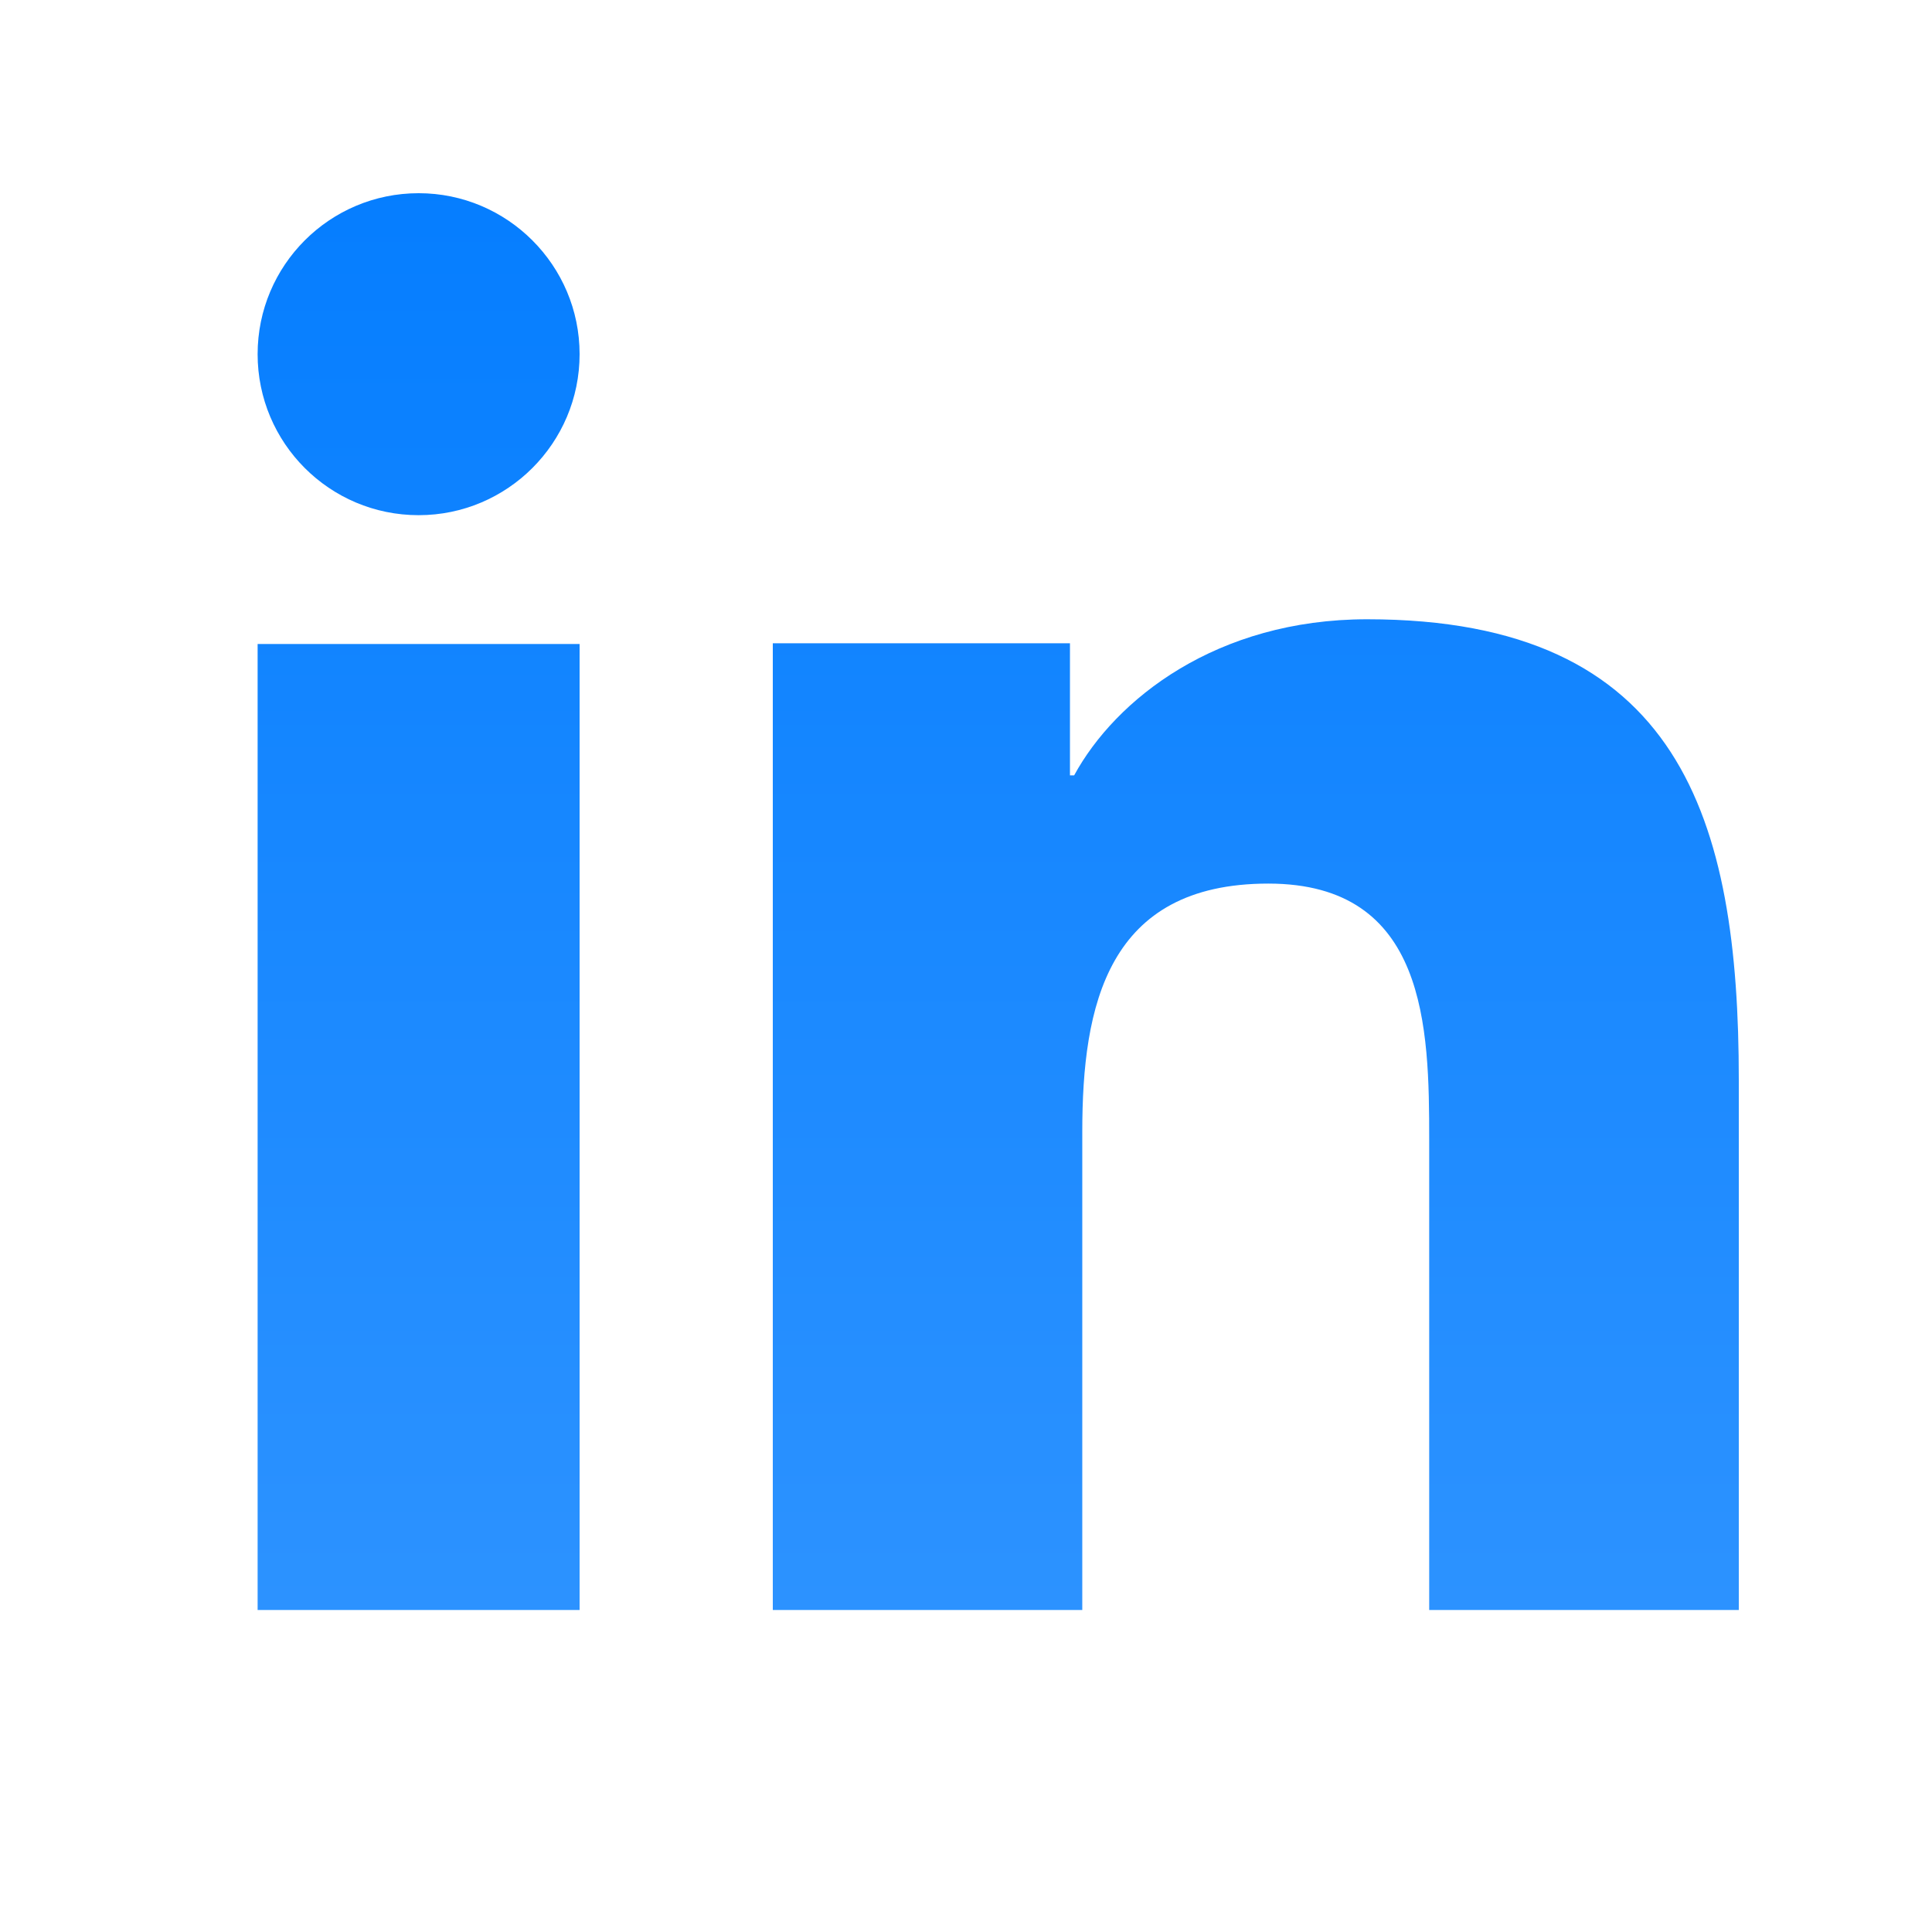 <svg width="32" height="32" viewBox="0 0 32 32" fill="none" xmlns="http://www.w3.org/2000/svg">
    <g id="LinkedIn 2">
        <path id="Vector"
              d="M9.6 26.667H4.267V10.667H9.6V26.667ZM6.934 8.533C5.459 8.533 4.267 7.338 4.267 5.866C4.267 4.394 5.461 3.2 6.934 3.2C8.404 3.2 9.6 4.396 9.6 5.866C9.6 7.338 8.404 8.533 6.934 8.533ZM28.8 26.667H23.672V18.88C23.672 17.023 23.637 14.635 21.007 14.635C18.337 14.635 17.926 16.657 17.926 18.746V26.667H12.8V10.655H17.722V12.843H17.791C18.476 11.584 20.149 10.257 22.645 10.257C27.84 10.257 28.8 13.573 28.8 17.885V26.667Z"
              fill="url(#linear)"
        />
    </g>
    <defs>
        <linearGradient id="linear" gradientUnits="userSpaceOnUse" gradientTransform="rotate(90)">
            <stop stop-color="#007BFF"/>
            <stop offset="1" stop-color="#3597FF"/>
        </linearGradient>
    </defs>
</svg>
